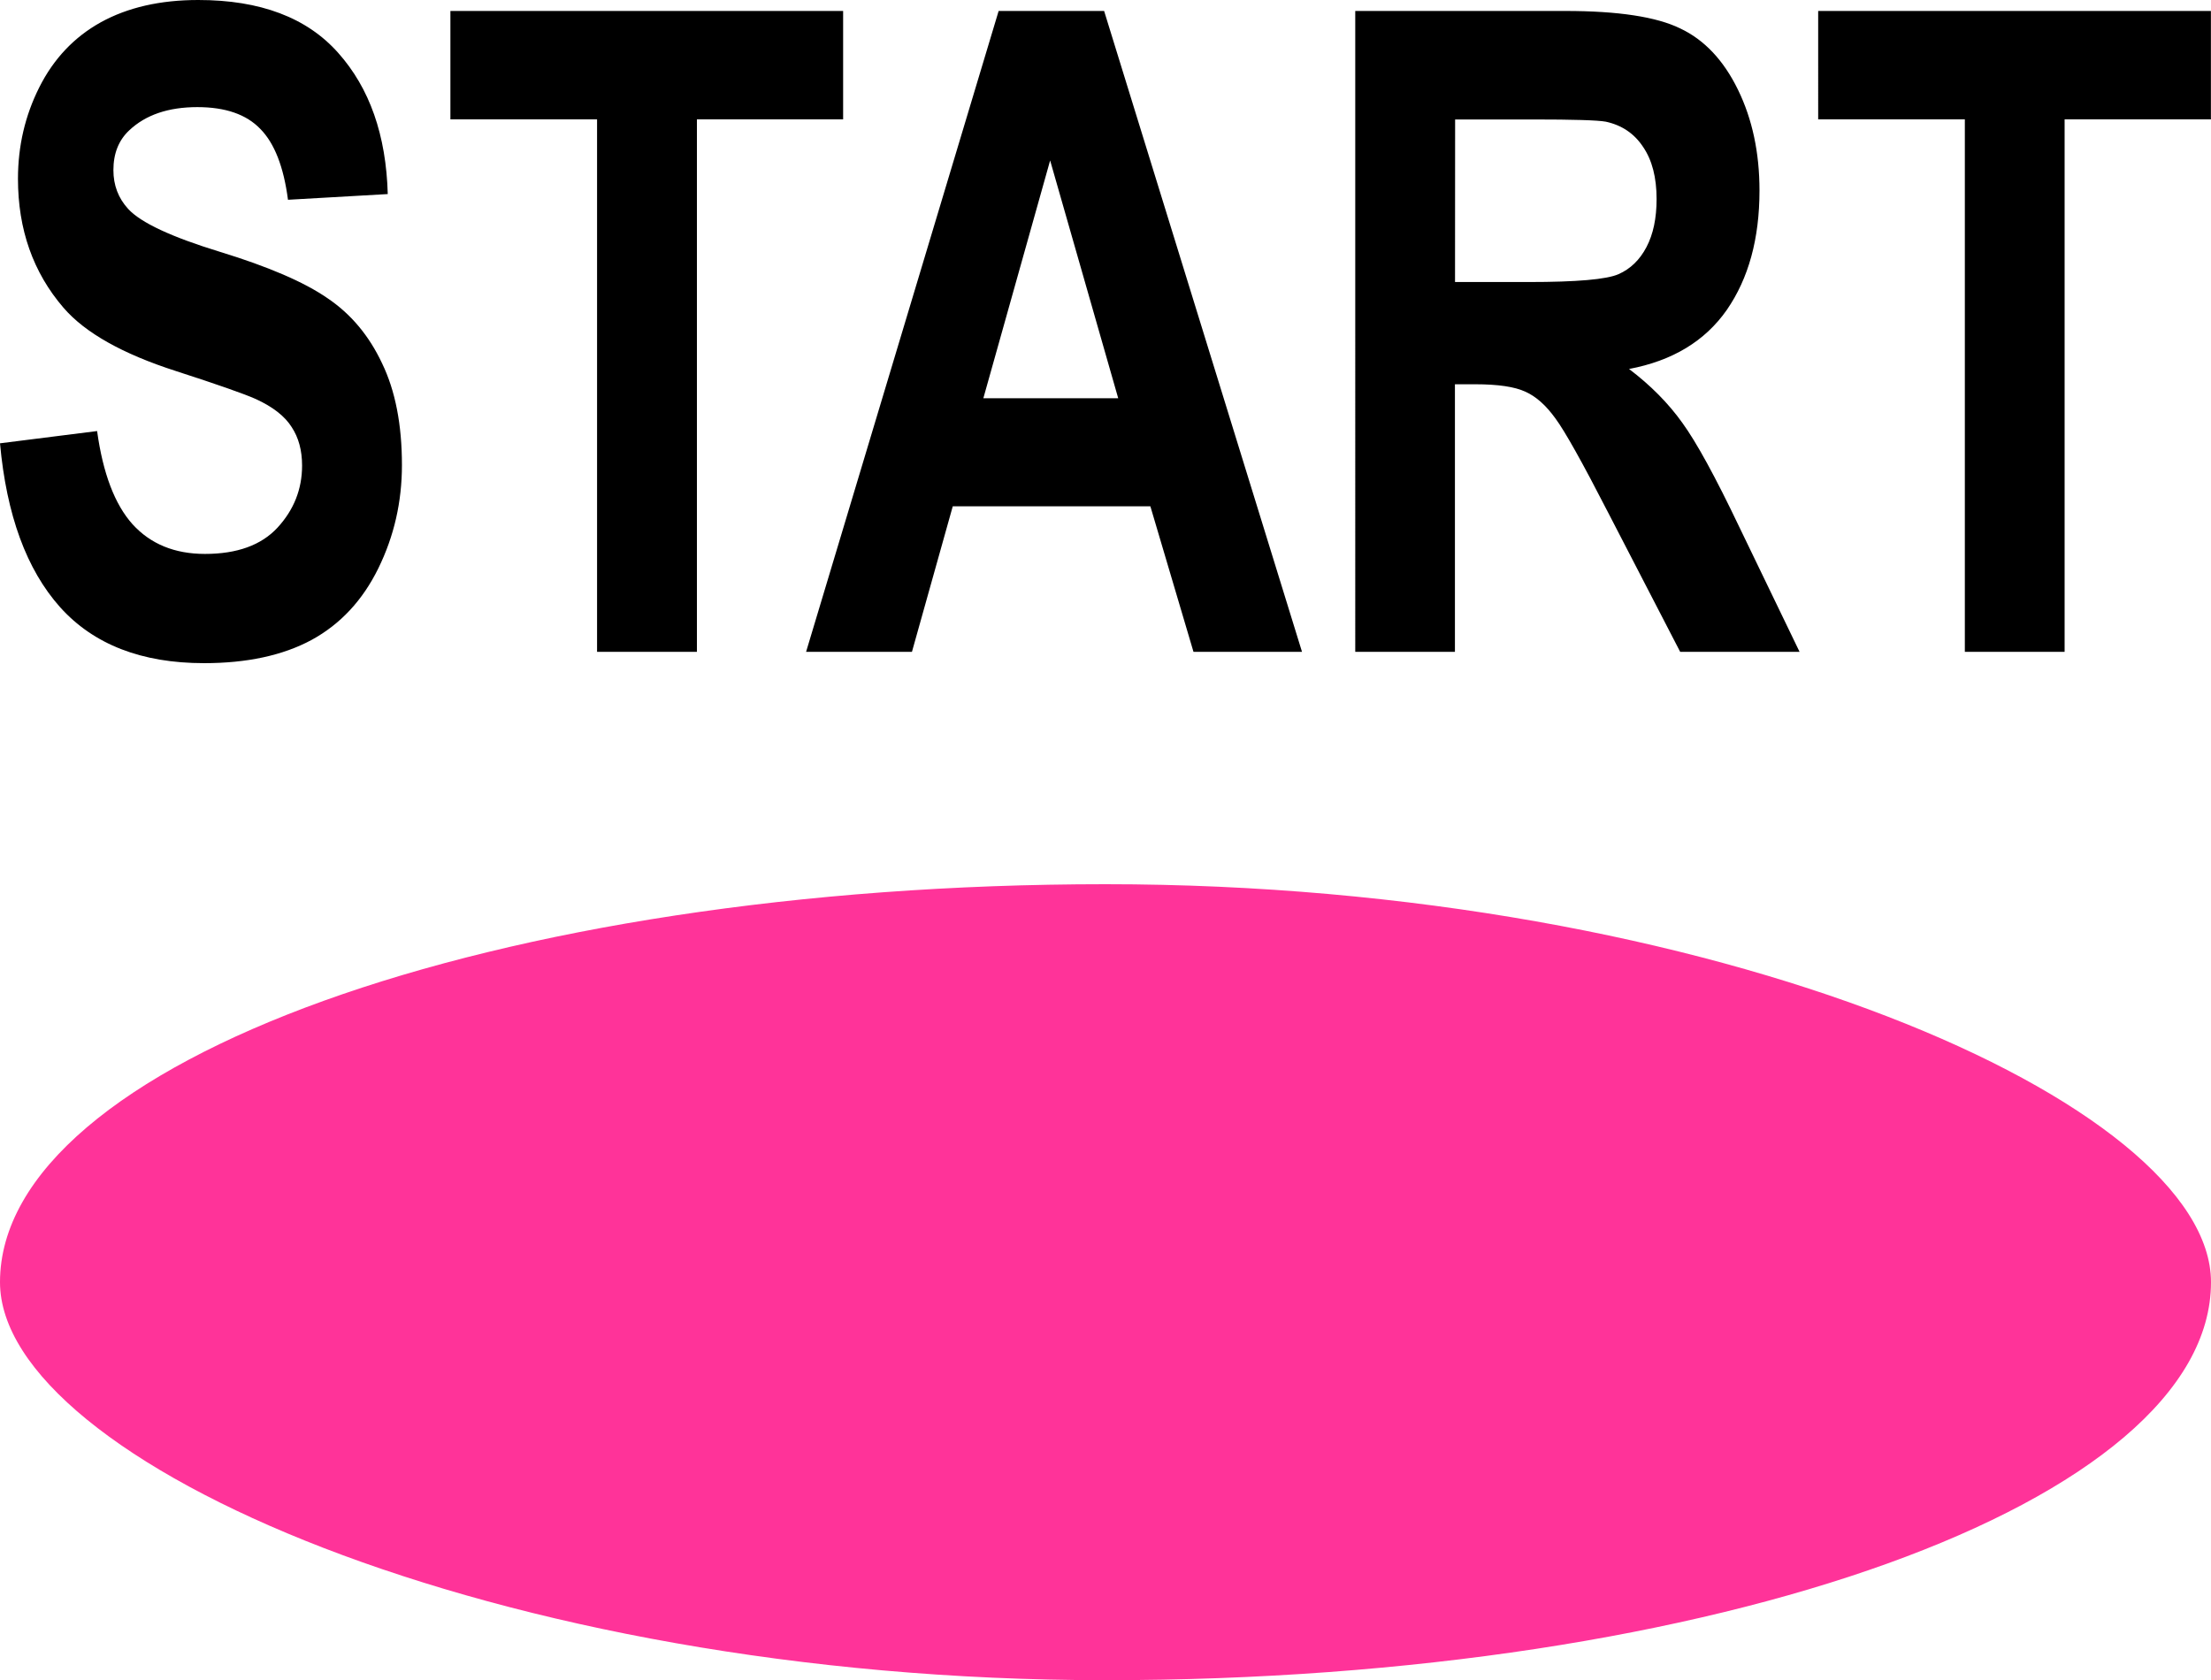 <svg xmlns="http://www.w3.org/2000/svg" width="24" height="18.243"><rect width="24" height="8.642" x="6e-8" y="9.6" fill="#f39" ry="12"/><path d="M21.328 7.077V1.296h-1.592V.119h4.263V1.296h-1.588v5.781zm-6.617 0V.119h2.28q.86 0 1.248.19.392.185.626.664.234.479.234 1.096 0 .783-.355 1.296-.355.508-1.061.641.351.266.578.584.231.318.618 1.13l.655 1.357h-1.296l-.783-1.514q-.417-.812-.571-1.02-.154-.214-.326-.29-.172-.081-.545-.081h-.22v2.905zm1.083-4.015h.801q.78 0 .973-.085.194-.085.304-.294.11-.209.11-.522 0-.351-.146-.565-.143-.218-.406-.275-.132-.024-.79-.024h-.845zm-1.661 4.015h-1.178l-.468-1.58h-2.145l-.443 1.58H8.75L10.84.119h1.145zm-1.995-2.753-.739-2.582-.725 2.582ZM6.481 7.077V1.296H4.889V.119h4.263V1.296H7.565v5.781ZM9e-8 4.813l1.054-.133q.095.688.384 1.011.293.323.787.323.523 0 .787-.285.267-.29.267-.674 0-.247-.113-.418-.11-.176-.388-.304-.19-.085-.867-.304-.871-.28-1.222-.688-.494-.574-.494-1.4 0-.532.231-.992Q.659.484 1.094.242q.439-.242 1.058-.242 1.01 0 1.519.574.512.574.538 1.533l-1.083.062q-.07-.536-.3-.769-.227-.237-.684-.237-.472 0-.739.252-.172.161-.172.432 0 .247.161.422.205.223.995.465.79.242 1.167.503.381.256.593.707.216.446.216 1.106 0 .598-.256 1.12-.256.522-.725.778-.468.252-1.167.252-1.017 0-1.563-.608Q.106 5.98 9e-8 4.813Z"/></svg>